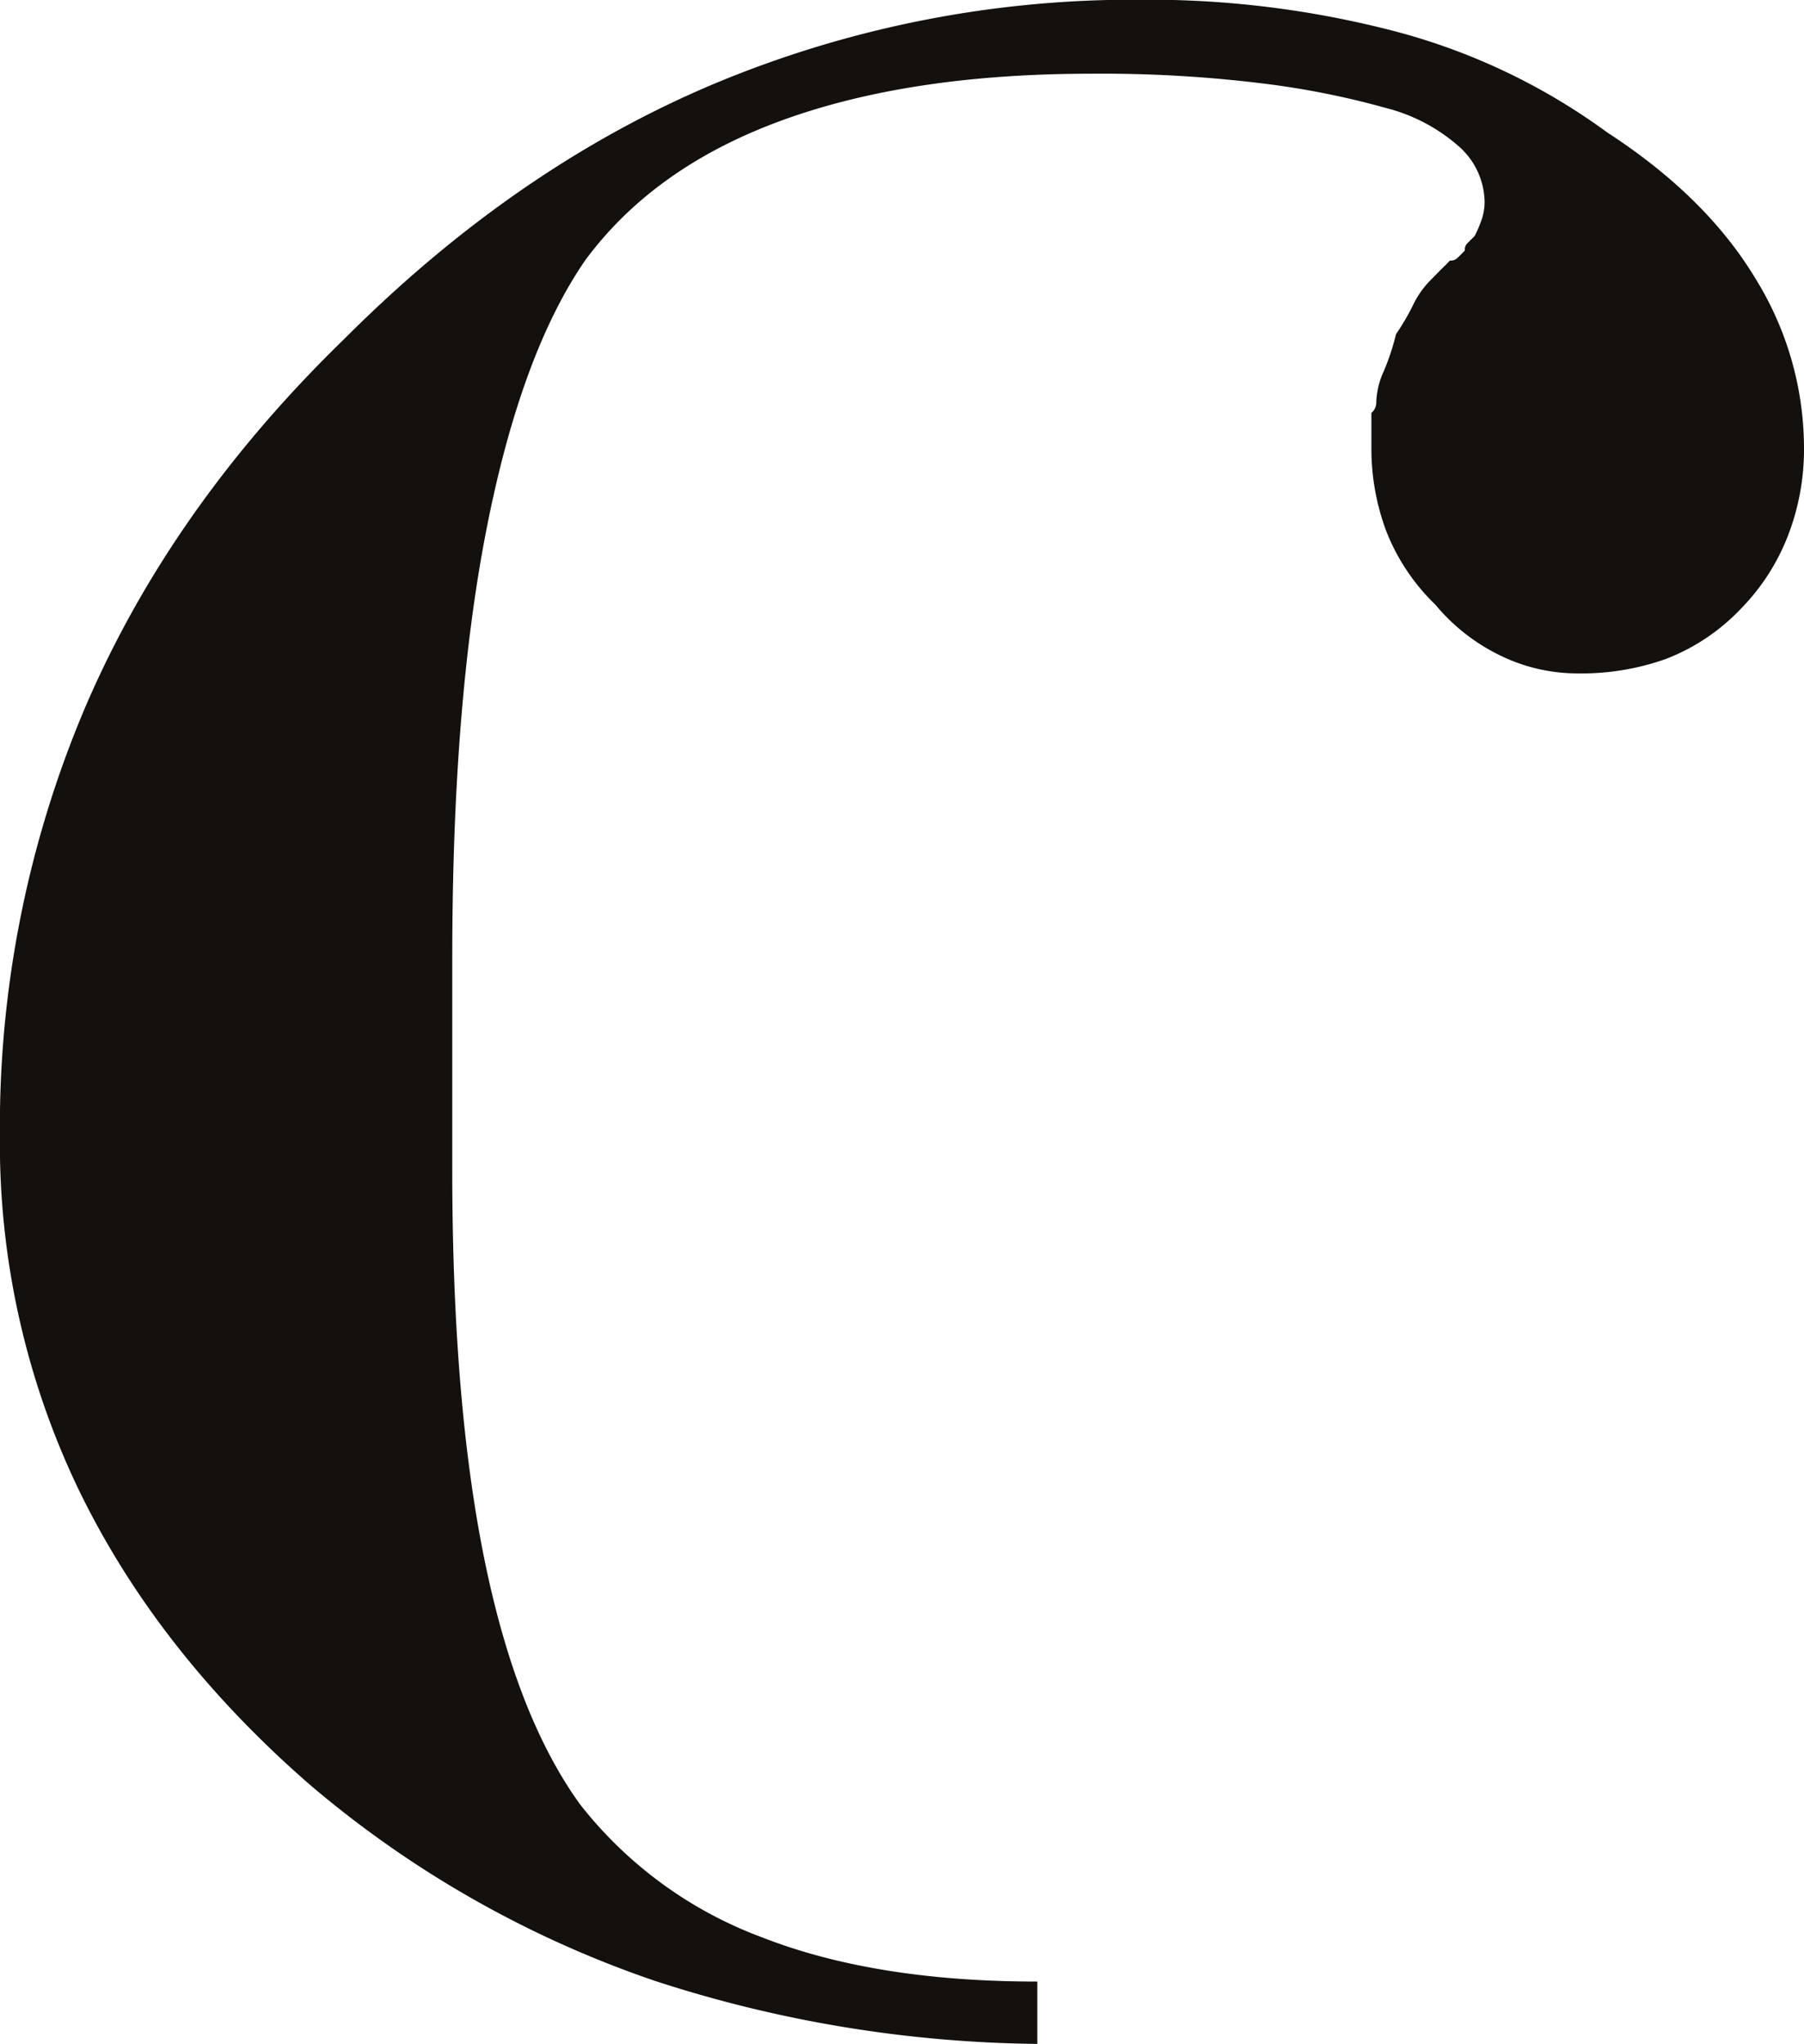 <svg id="Livello_1" data-name="Livello 1" xmlns="http://www.w3.org/2000/svg" width="200" height="226.58" viewBox="0 0 200 226.58">
  <defs>
    <style>
      .cls-1 {
        fill: #13100d;
      }
    </style>
  </defs>
  <title>c-nera</title>
  <path class="cls-1" d="M2359.1,915.37q-18,0-30.53-4.91a45.9,45.9,0,0,1-20.15-14.73q-7.08-9.79-10.62-27.23t-3.55-43V802q0-28.31,3.81-47.69t10.91-29.7q7.62-10.35,21.81-15.53t34.32-5.18a145.85,145.85,0,0,1,19.08,1.09,92.23,92.23,0,0,1,13.62,2.72,19.41,19.41,0,0,1,8.17,4.36,8.35,8.35,0,0,1,2.73,6,6.2,6.2,0,0,1-.29,1.9,15.45,15.45,0,0,1-.8,1.9c-0.37.39-.64,0.64-0.83,0.83a1,1,0,0,0-.27.8c-0.37.37-.62,0.64-0.82,0.82a1.07,1.07,0,0,1-.83.29c-0.34.36-.73,0.74-1.09,1.09l-1.07,1.09a10.11,10.11,0,0,0-1.92,2.73,26.27,26.27,0,0,1-1.9,3.25,26.58,26.58,0,0,1-1.36,4.11,8.83,8.83,0,0,0-.83,3.53,1.5,1.5,0,0,1-.54,1.09v3.81a26.14,26.14,0,0,0,1.65,9.3,22.92,22.92,0,0,0,5.44,8.14,21.55,21.55,0,0,0,7.37,5.72,19.44,19.44,0,0,0,8.44,1.9,27.79,27.79,0,0,0,9.8-1.62,22.72,22.72,0,0,0,8.19-5.47,23.92,23.92,0,0,0,5.18-7.89,26.56,26.56,0,0,0,1.89-10.1,35.77,35.77,0,0,0-5.44-18.78q-5.45-9-16.36-16.09a69.88,69.88,0,0,0-23.43-11.19,108.15,108.15,0,0,0-28.34-3.53,120.48,120.48,0,0,0-47.14,9.27q-22.07,9.25-41.13,28.34-19.11,18.55-28.62,40.6a119,119,0,0,0-9.55,47.7,88.67,88.67,0,0,0,8.72,39.21q8.72,18,25.63,32.72a117.33,117.33,0,0,0,38.41,21.8,141.27,141.27,0,0,0,42.25,6.94v-6.94h0Z" transform="translate(-2244.11 -695.73)"/>
</svg>
